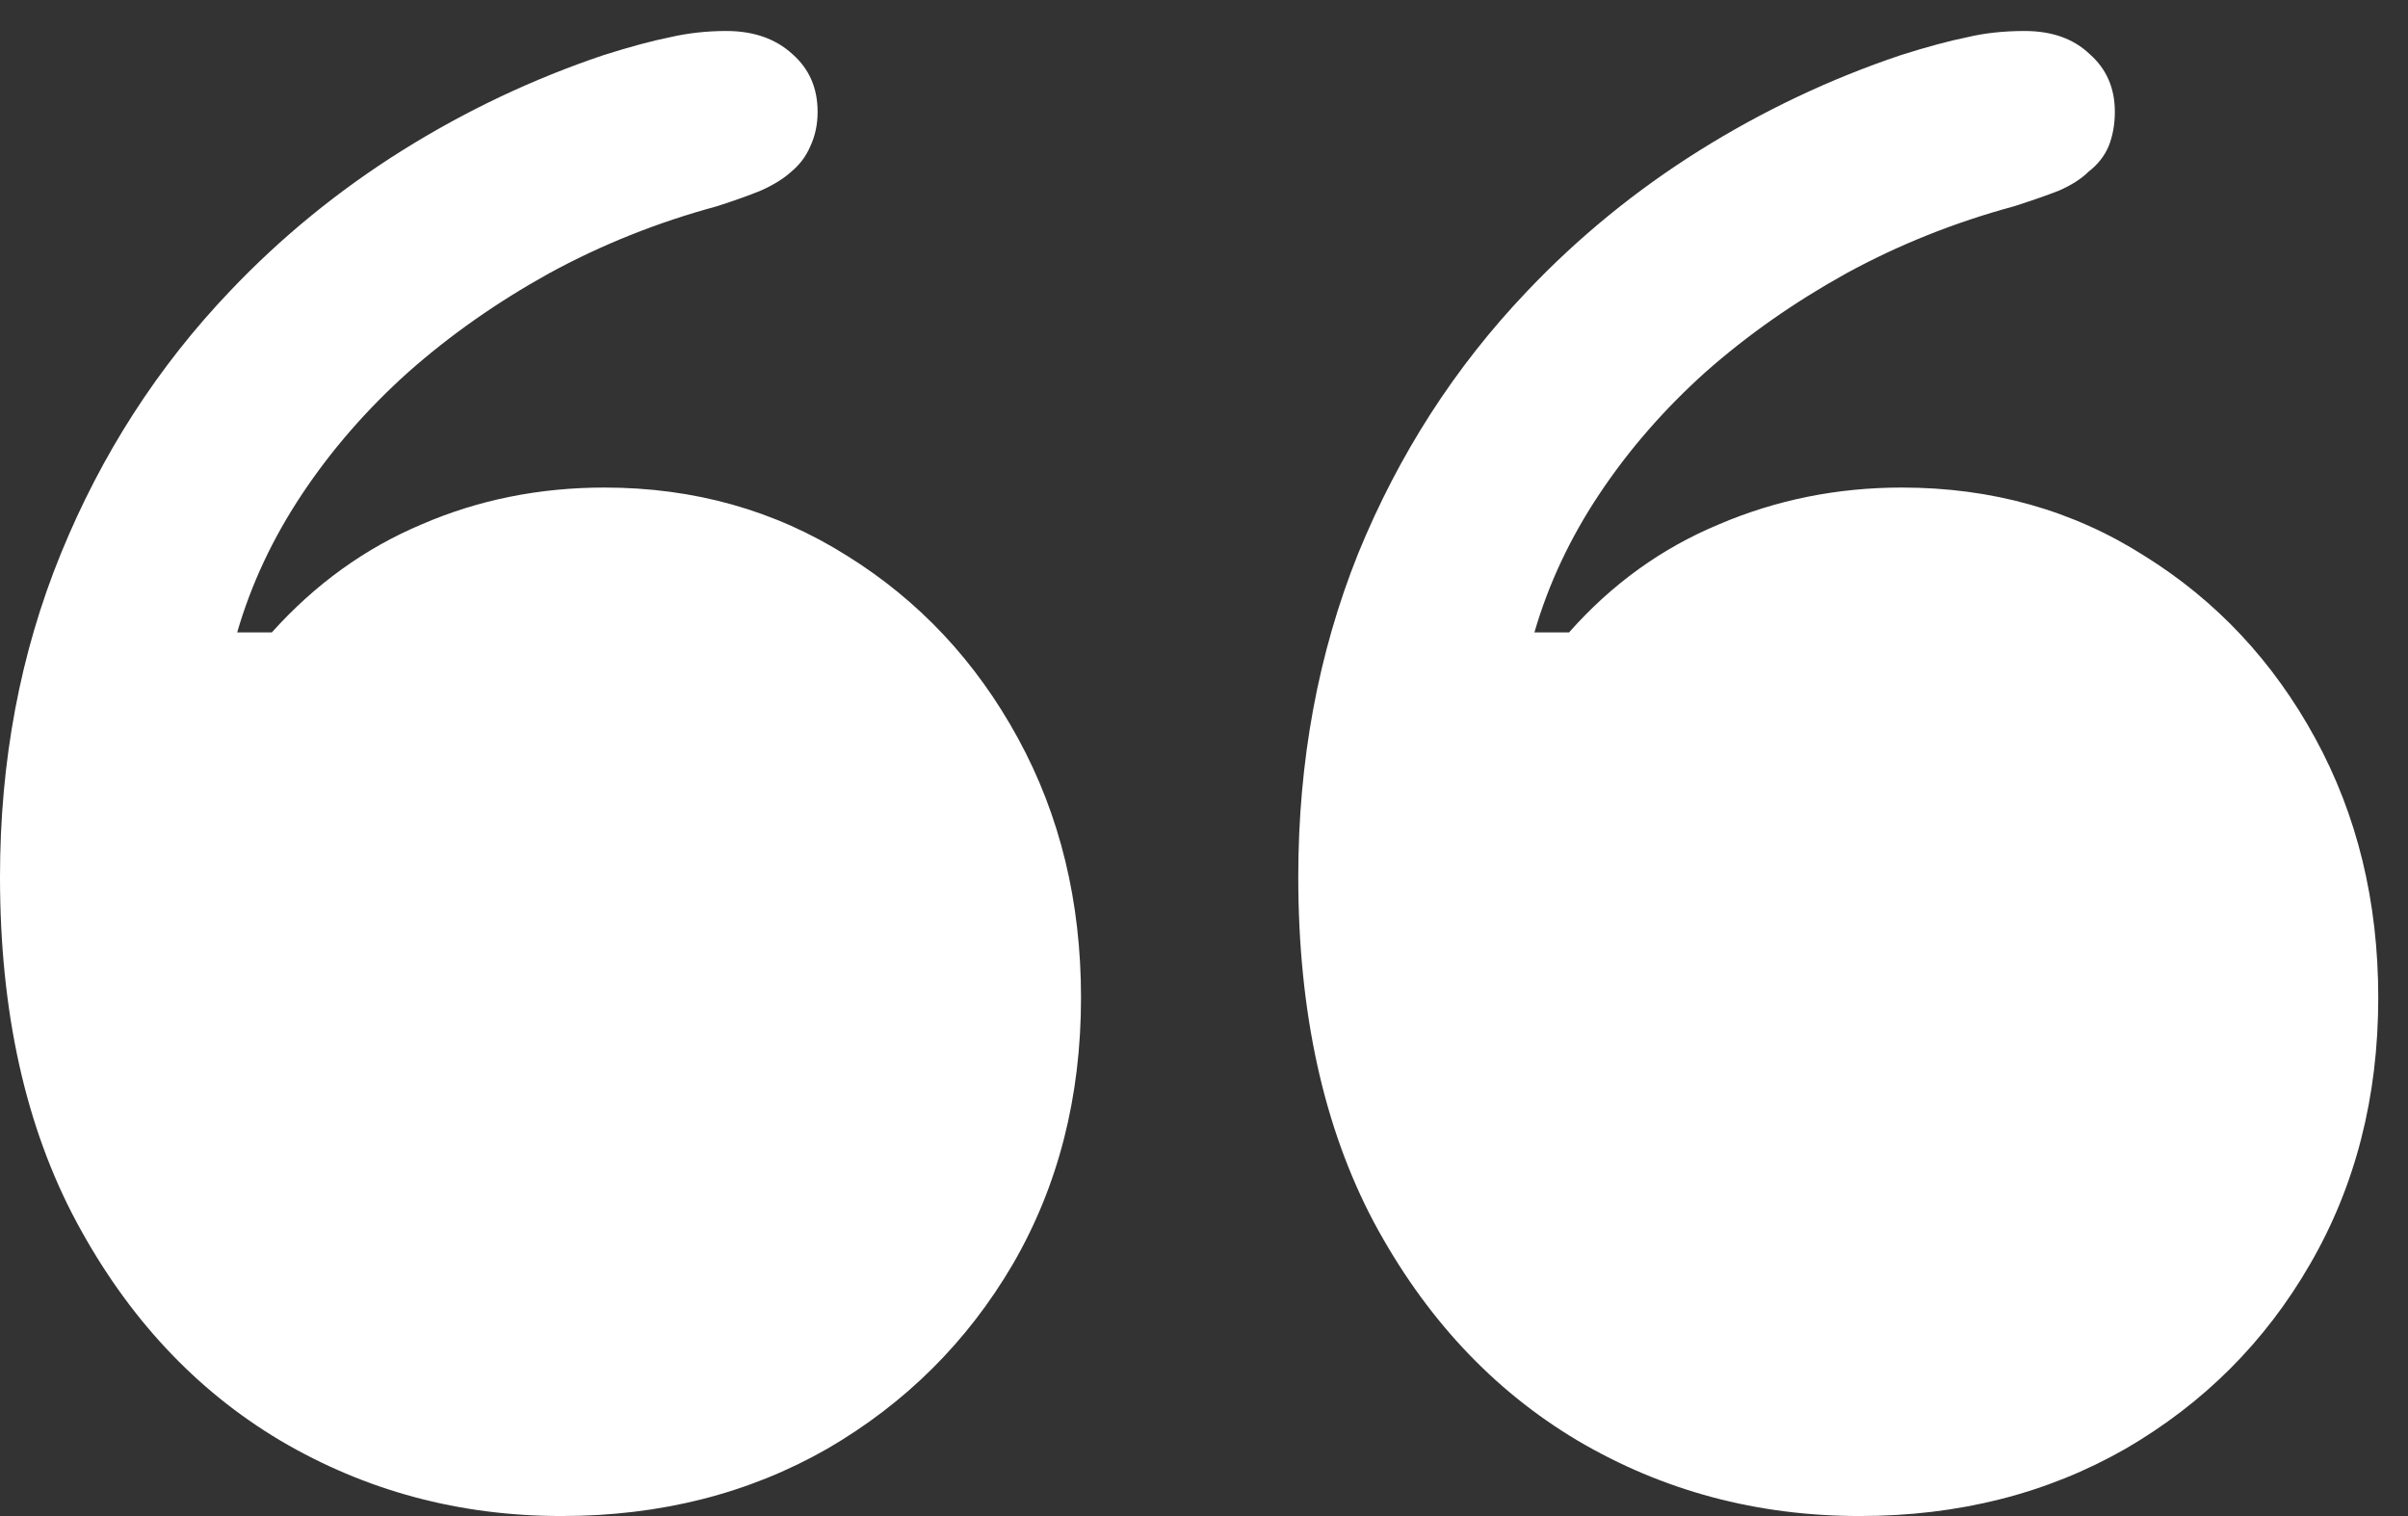 <svg width="54" height="34" viewBox="0 0 54 34" fill="none" xmlns="http://www.w3.org/2000/svg">
<rect x="0" y="0" width="54" height="34" fill="#333333" stroke="none"/>
<path d="M24.242 22.372C24.242 24.6 23.733 26.593 22.713 28.351C21.693 30.092 20.304 31.473 18.547 32.493C16.789 33.497 14.804 33.999 12.592 33.999C10.301 33.999 8.198 33.434 6.284 32.305C4.386 31.175 2.864 29.543 1.718 27.409C0.573 25.275 0 22.694 0 19.666C0 17.061 0.455 14.645 1.365 12.416C2.275 10.188 3.538 8.227 5.154 6.532C6.3 5.324 7.587 4.273 9.014 3.378C10.442 2.484 11.949 1.77 13.533 1.237C14.13 1.048 14.624 0.915 15.016 0.837C15.424 0.742 15.848 0.695 16.287 0.695C16.899 0.695 17.393 0.868 17.77 1.213C18.146 1.543 18.335 1.974 18.335 2.508C18.335 2.79 18.28 3.049 18.17 3.284C18.076 3.504 17.935 3.692 17.746 3.849C17.574 4.006 17.346 4.147 17.064 4.273C16.797 4.383 16.468 4.5 16.075 4.626C14.742 4.987 13.486 5.489 12.309 6.132C11.148 6.776 10.097 7.513 9.156 8.345C8.23 9.176 7.437 10.086 6.778 11.075C6.119 12.063 5.633 13.099 5.319 14.182H6.096C7.069 13.099 8.191 12.291 9.462 11.757C10.733 11.208 12.098 10.934 13.557 10.934C15.565 10.934 17.378 11.444 18.994 12.463C20.61 13.468 21.889 14.833 22.83 16.559C23.772 18.285 24.242 20.223 24.242 22.372ZM53.333 22.372C53.333 24.6 52.823 26.593 51.803 28.351C50.799 30.092 49.419 31.473 47.661 32.493C45.904 33.497 43.919 33.999 41.706 33.999C39.4 33.999 37.289 33.434 35.375 32.305C33.477 31.175 31.954 29.543 30.809 27.409C29.679 25.275 29.114 22.694 29.114 19.666C29.114 17.061 29.562 14.645 30.456 12.416C31.366 10.188 32.629 8.227 34.245 6.532C35.391 5.324 36.677 4.273 38.105 3.378C39.533 2.484 41.039 1.77 42.624 1.237C43.221 1.048 43.715 0.915 44.107 0.837C44.499 0.742 44.931 0.695 45.402 0.695C46.014 0.695 46.5 0.868 46.861 1.213C47.237 1.543 47.426 1.974 47.426 2.508C47.426 2.79 47.379 3.049 47.285 3.284C47.19 3.504 47.041 3.692 46.837 3.849C46.68 4.006 46.461 4.147 46.178 4.273C45.896 4.383 45.559 4.5 45.166 4.626C43.833 4.987 42.577 5.489 41.4 6.132C40.239 6.776 39.188 7.513 38.246 8.345C37.321 9.176 36.528 10.086 35.869 11.075C35.21 12.063 34.724 13.099 34.41 14.182H35.187C36.144 13.099 37.266 12.291 38.553 11.757C39.839 11.208 41.204 10.934 42.648 10.934C44.672 10.934 46.484 11.444 48.085 12.463C49.701 13.468 50.98 14.833 51.921 16.559C52.863 18.285 53.333 20.223 53.333 22.372Z" fill="#ffffff"/>
</svg>
